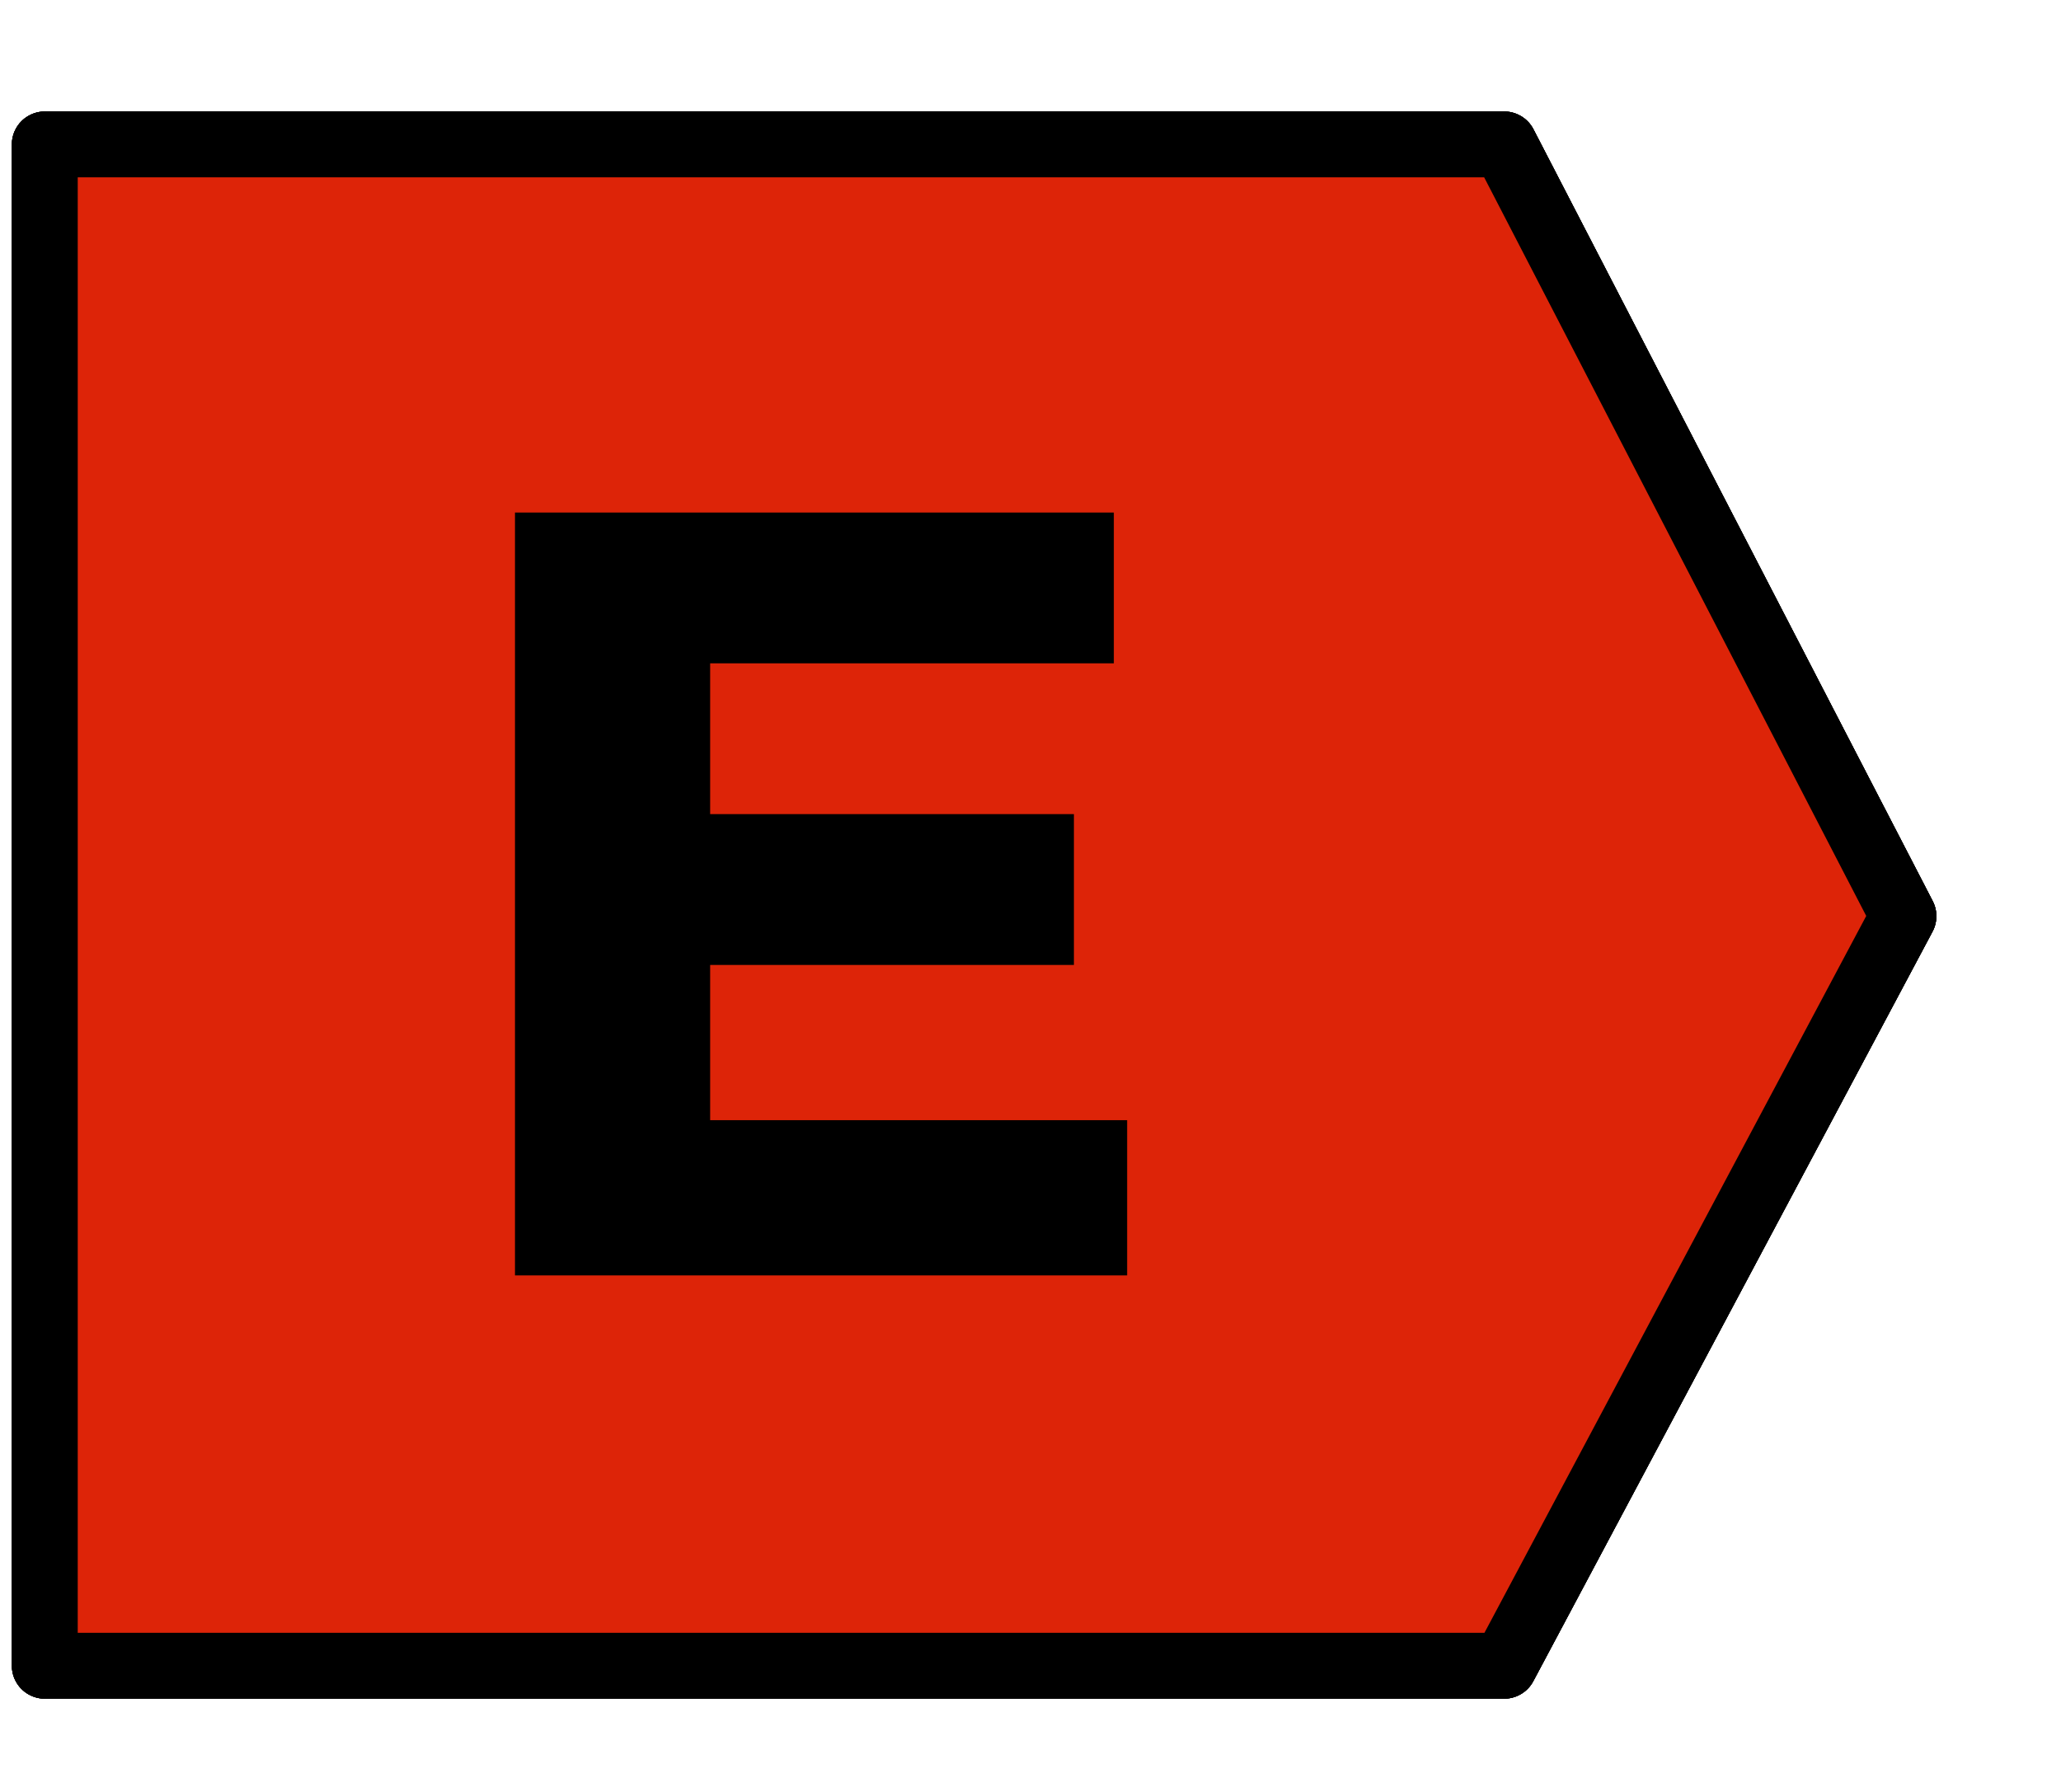 <?xml version="1.0" encoding="utf-8"?>
<!-- Generator: Adobe Illustrator 16.0.0, SVG Export Plug-In . SVG Version: 6.00 Build 0)  -->
<!DOCTYPE svg PUBLIC "-//W3C//DTD SVG 1.1//EN" "http://www.w3.org/Graphics/SVG/1.1/DTD/svg11.dtd">
<svg version="1.1" id="A" xmlns="http://www.w3.org/2000/svg" xmlns:xlink="http://www.w3.org/1999/xlink" x="0px" y="0px"
	 width="46px" height="40px" viewBox="572.275 400.945 46 40" enable-background="new 572.275 400.945 46 40" xml:space="preserve">
<g id="A_1_" display="none">
	
		<polygon display="inline" fill="#76891E" stroke="#000000" stroke-linecap="round" stroke-linejoin="round" stroke-miterlimit="10" points="
		753.323,186.298 303.128,186.298 303.128,655.592 753.323,655.592 876.522,424.395 	"/>
	<g display="inline">
		<path d="M482.326,491.395l-16.4,43.799h-61.599l101.298-235.396h61.6l98.499,235.396h-64.3l-16.399-43.799H482.326
			L482.326,491.395z M534.325,359.996l-34.199,87.599h68.499L534.325,359.996z"/>
	</g>
</g>
<g id="C" display="none">
	
		<polygon display="inline" fill="#E5E525" stroke="#000000" stroke-linecap="round" stroke-linejoin="round" stroke-miterlimit="10" points="
		753.323,186.298 303.128,186.298 303.128,655.592 753.323,655.592 876.522,424.395 	"/>
	<g display="inline">
		<path d="M650.724,338.196l-34.199,41.1c-15.101-19.2-38.3-30.1-58.8-30.1c-36.899,0-65.699,30.1-65.699,68.398
			c0,39.7,28.7,69.8,65.699,69.8c20.5,0,42.399-10.9,58.8-27.4l35.6,36.9c-24.6,25.999-62.899,42.399-97.199,42.399
			c-71.199,0-123.198-52-123.198-120.398c0-68.399,54.699-119.099,125.898-119.099C590.525,298.496,627.424,313.496,650.724,338.196
			z"/>
	</g>
</g>
<g id="D" display="none">
	
		<polygon display="inline" fill="#EDAF20" stroke="#000000" stroke-linecap="round" stroke-linejoin="round" stroke-miterlimit="10" points="
		753.323,186.298 303.128,186.298 303.128,655.592 753.323,655.592 876.522,424.395 	"/>
	<g display="inline">
		<path d="M534.325,299.797c73.899,0,124.499,47.899,124.499,117.698s-52,117.698-127.299,117.698h-98.499V299.797H534.325z
			 M491.926,487.294h42.399c36.899,0,62.899-28.699,62.899-69.799s-27.4-69.799-65.699-69.799h-39.699L491.926,487.294
			L491.926,487.294z"/>
	</g>
</g>
<g id="E" display="none">
	
		<polygon display="inline" fill="#DD2408" stroke="#000000" stroke-linecap="round" stroke-linejoin="round" stroke-miterlimit="10" points="
		753.323,186.298 303.128,186.298 303.128,655.592 753.323,655.592 876.522,424.395 	"/>
	<g display="inline">
		<path d="M508.325,346.396v46.5h112.299v46.499H508.325v47.899h128.599v47.899H448.126V299.797h184.698v46.499L508.325,346.396
			L508.325,346.396z"/>
	</g>
</g>
<g id="F" display="none">
	
		<polygon display="inline" fill="#C40100" stroke="#000000" stroke-linecap="round" stroke-linejoin="round" stroke-miterlimit="10" points="
		753.323,186.298 303.128,186.298 303.128,655.592 753.323,655.592 876.522,424.395 	"/>
	<g display="inline">
		<path d="M519.325,346.396v54.7h106.699v46.499H520.726v87.599h-60.199V299.797h175.098v46.499L519.325,346.396L519.325,346.396z"
			/>
	</g>
</g>
<g id="G" display="none">
	
		<polygon display="inline" fill="#8F0201" stroke="#000000" stroke-linecap="round" stroke-linejoin="round" stroke-miterlimit="10" points="
		753.323,186.298 303.128,186.298 303.128,655.592 753.323,655.592 876.522,424.395 	"/>
	<g display="inline">
		<path d="M643.824,416.195v91.699c-24.6,17.799-64.3,30.1-98.499,30.1c-71.199,0-125.898-52-125.898-120.399
			c0-68.398,56.099-120.398,129.998-120.398c35.6,0,72.499,13.7,95.799,35.6l-34.199,41.1c-17.8-16.399-41.1-26-62.899-26
			c-38.3,0-68.399,30.101-68.399,69.8s30.1,69.799,68.399,69.799c12.3,0,27.399-4.1,41.1-10.899v-60.199L643.824,416.195
			L643.824,416.195z"/>
	</g>
</g>
<g id="B">
	
		<polygon fill="#9BBF27" stroke="#000000" stroke-width="1.47" stroke-linecap="round" stroke-linejoin="round" stroke-miterlimit="10" points="
		605.848,404.169 573.275,404.169 573.275,438.128 605.848,438.128 614.758,421.396 	"/>
	<g>
		<path d="M591.293,412.386c3.861,0,6.237,1.683,6.237,4.258c0,1.782-1.089,3.267-2.871,3.762c2.178,0.396,3.465,2.079,3.465,4.356
			c0,2.871-2.575,4.753-6.534,4.753h-8.317v-17.128H591.293z M587.531,419.218h3.464c1.288,0,2.08-0.693,2.08-1.783
			s-0.792-1.683-2.08-1.683h-3.464V419.218L587.531,419.218z M587.531,426.049h3.464c1.584,0,2.575-0.693,2.575-1.881
			s-0.99-1.881-2.575-1.881h-3.464V426.049L587.531,426.049z"/>
	</g>
</g>
<g id="C_1_">
	
		<polygon fill="#E5E525" stroke="#000000" stroke-width="1.47" stroke-linecap="round" stroke-linejoin="round" stroke-miterlimit="10" points="
		605.848,404.169 573.275,404.169 573.275,438.128 605.848,438.128 614.758,421.396 	"/>
	<g>
		<path d="M598.422,415.159l-2.476,2.97c-1.089-1.386-2.772-2.178-4.257-2.178c-2.673,0-4.752,2.178-4.752,4.95
			c0,2.871,2.079,5.049,4.752,5.049c1.485,0,3.069-0.792,4.257-1.979l2.574,2.672c-1.781,1.882-4.554,3.07-7.029,3.07
			c-5.148,0-8.91-3.763-8.91-8.713s3.96-8.613,9.108-8.613C594.066,412.288,596.74,413.376,598.422,415.159z"/>
	</g>
</g>
<g id="D_1_">
	
		<polygon fill="#EDAF20" stroke="#000000" stroke-width="1.47" stroke-linecap="round" stroke-linejoin="round" stroke-miterlimit="10" points="
		605.847,404.169 573.275,404.169 573.275,438.128 605.847,438.128 614.758,421.396 	"/>
	<g>
		<path d="M590.006,412.386c5.347,0,9.01,3.465,9.01,8.515s-3.762,8.515-9.208,8.515h-7.128v-17.03H590.006z M586.937,425.95h3.069
			c2.673,0,4.555-2.079,4.555-5.049s-1.98-5.049-4.752-5.049h-2.871V425.95z"/>
	</g>
</g>
<g id="E_1_">
	
		<polygon fill="#DD2408" stroke="#000000" stroke-width="1.47" stroke-linecap="round" stroke-linejoin="round" stroke-miterlimit="10" points="
		605.848,404.169 573.275,404.169 573.275,438.128 605.848,438.128 614.758,421.396 	"/>
	<g>
		<path d="M588.125,415.752v3.366h8.119v3.367h-8.119v3.465h9.307v3.465h-13.663v-17.029h13.366v3.366H588.125L588.125,415.752z"/>
	</g>
</g>
</svg>
